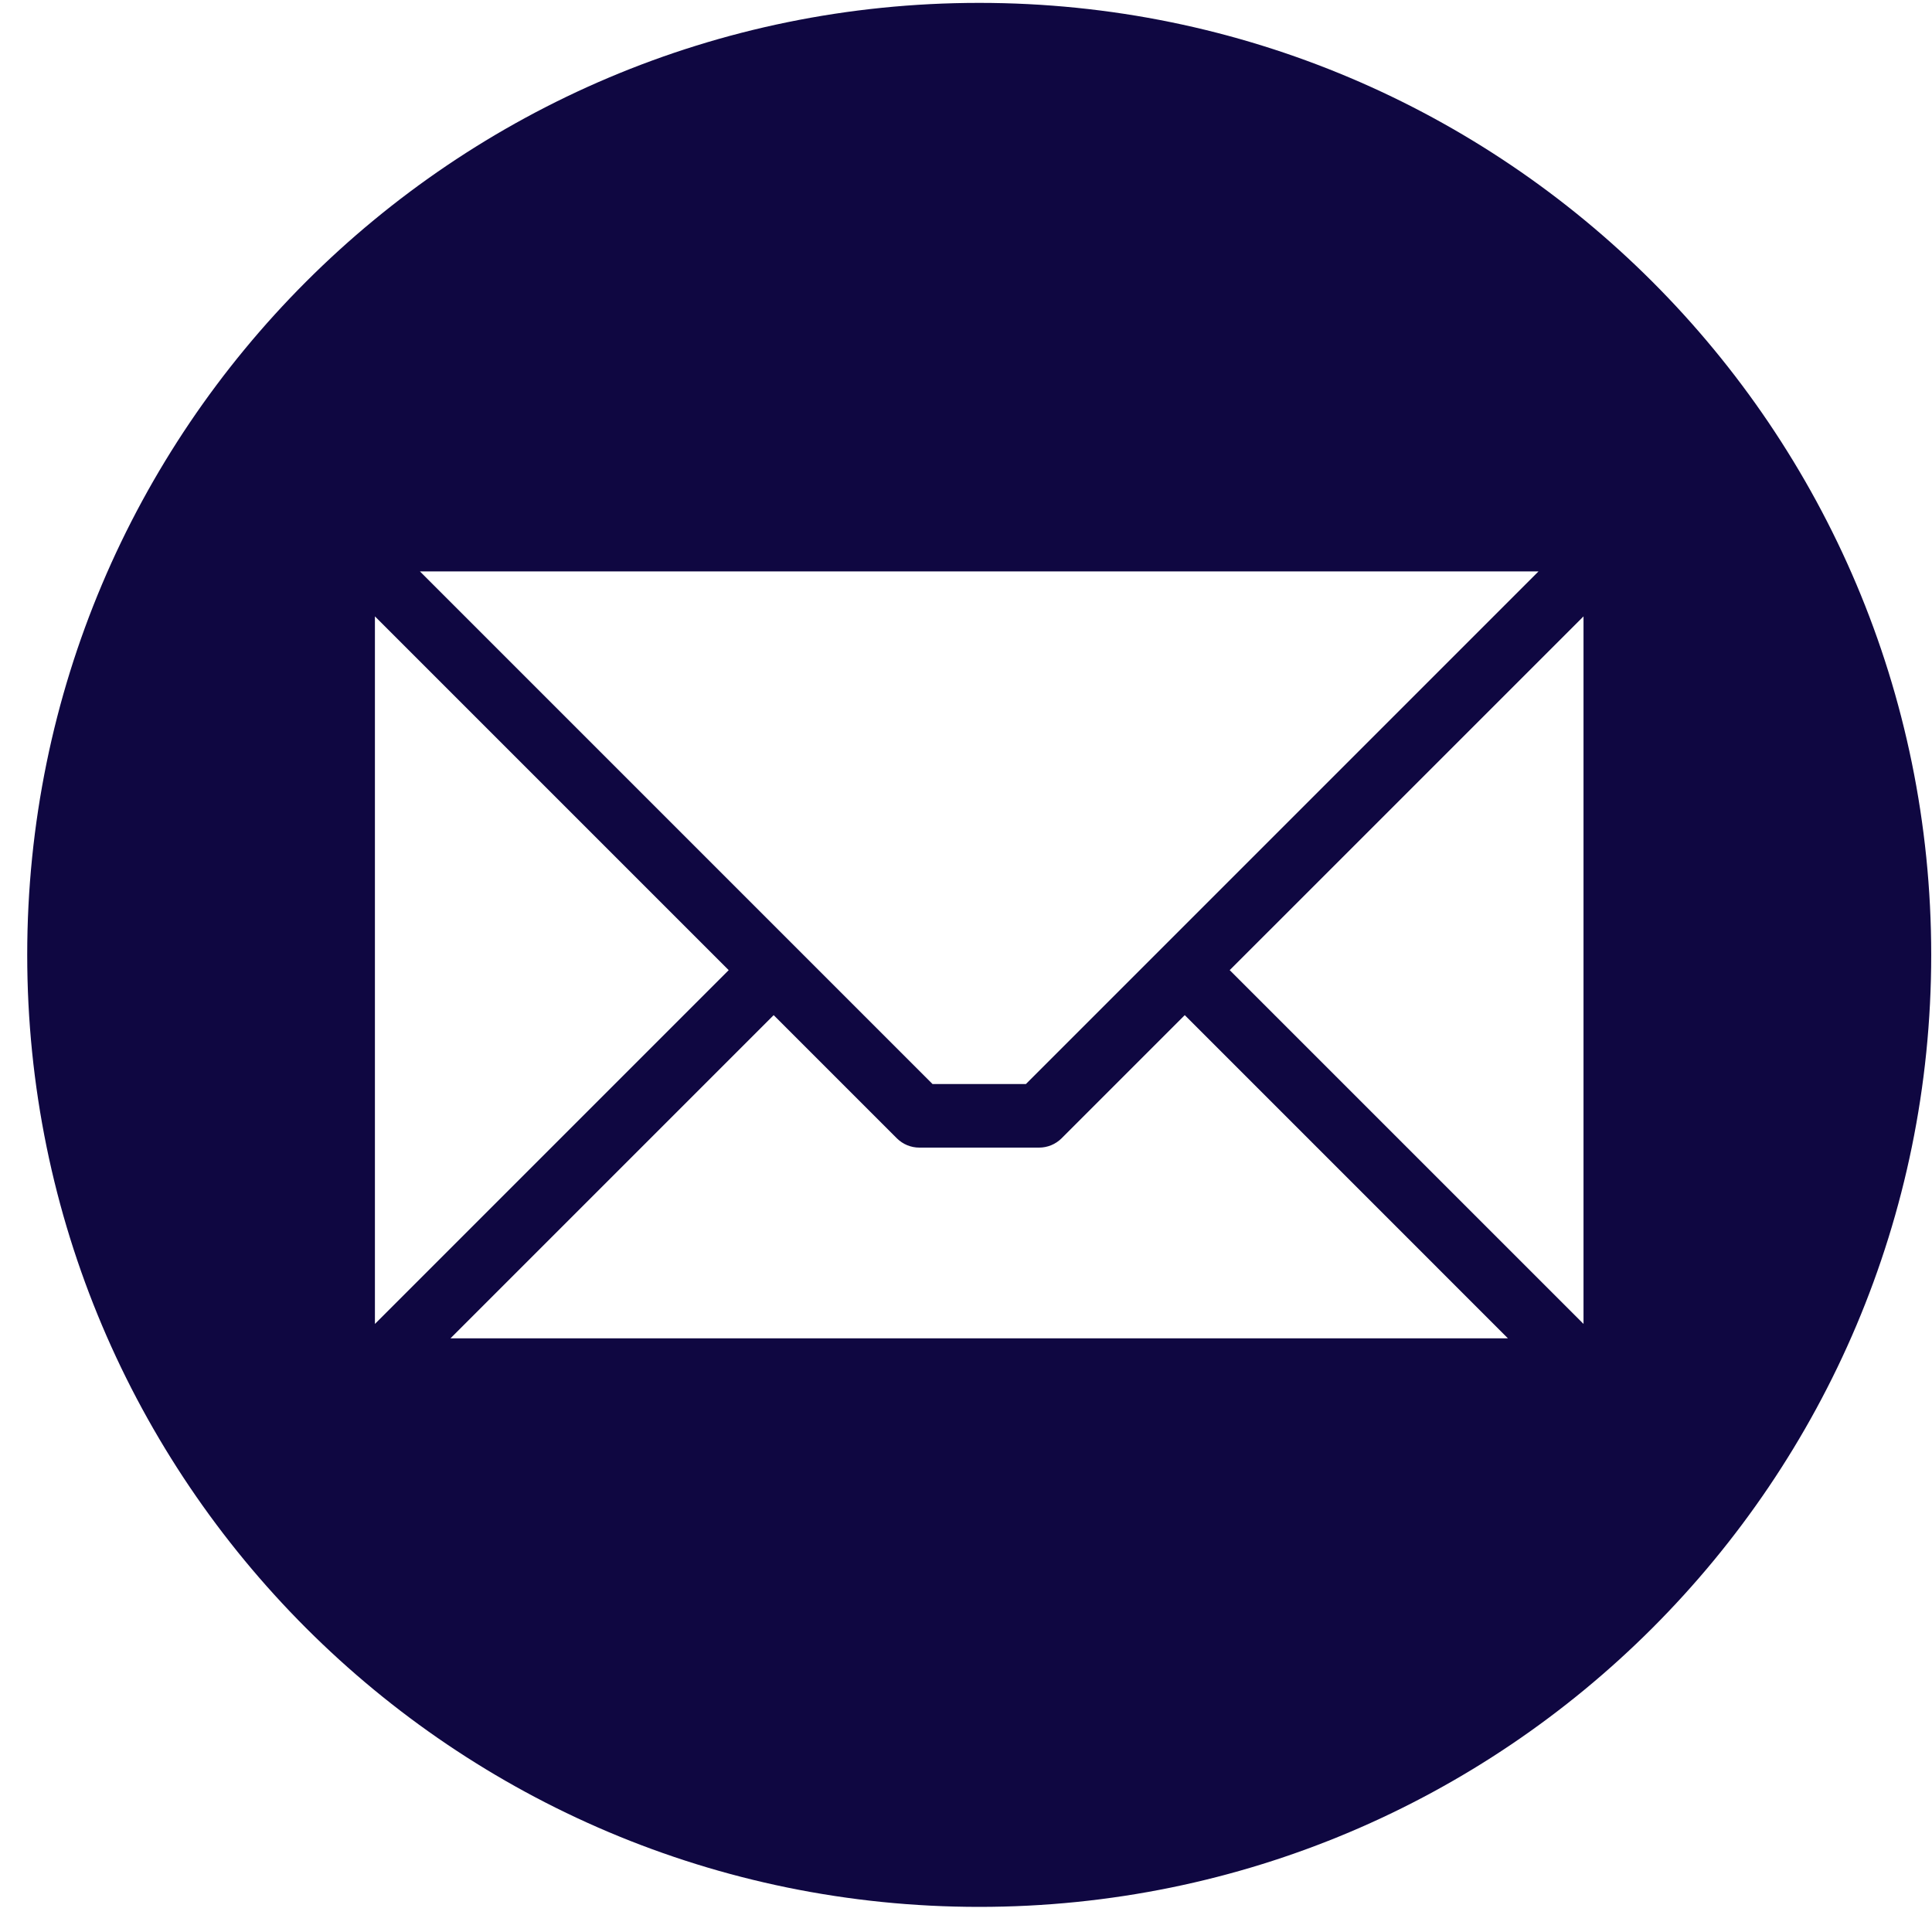 <svg width="69" height="69" viewBox="0 0 69 69" fill="none" xmlns="http://www.w3.org/2000/svg">
<g clip-path="url(#clip0_1752_98)">
<path fill-rule="evenodd" clip-rule="evenodd" d="M34.972 0.103C53.749 0.103 68.972 15.325 68.972 34.102C68.972 52.88 53.749 68.103 34.972 68.103C16.194 68.103 0.972 52.88 0.972 34.102C0.972 15.325 16.194 0.103 34.972 0.103ZM56.554 47.283V22.014L43.918 34.648L56.554 47.283ZM16.089 47.798H53.855L42.313 36.255L37.914 40.654C37.7 40.867 37.411 40.986 37.11 40.986H32.834C32.684 40.986 32.537 40.957 32.399 40.9C32.261 40.843 32.136 40.759 32.03 40.654L27.631 36.255L16.088 47.798H16.089ZM13.39 22.013V47.284L26.025 34.648L13.39 22.013ZM54.947 20.407H14.997L33.304 38.715H36.64L54.947 20.407Z" fill="#0F0741"/>
</g>
<defs>
<clipPath id="clip0_1752_98">
<rect width="68" height="68" fill="white" transform="translate(0.972 0.103)"/>
</clipPath>
</defs>
</svg>
